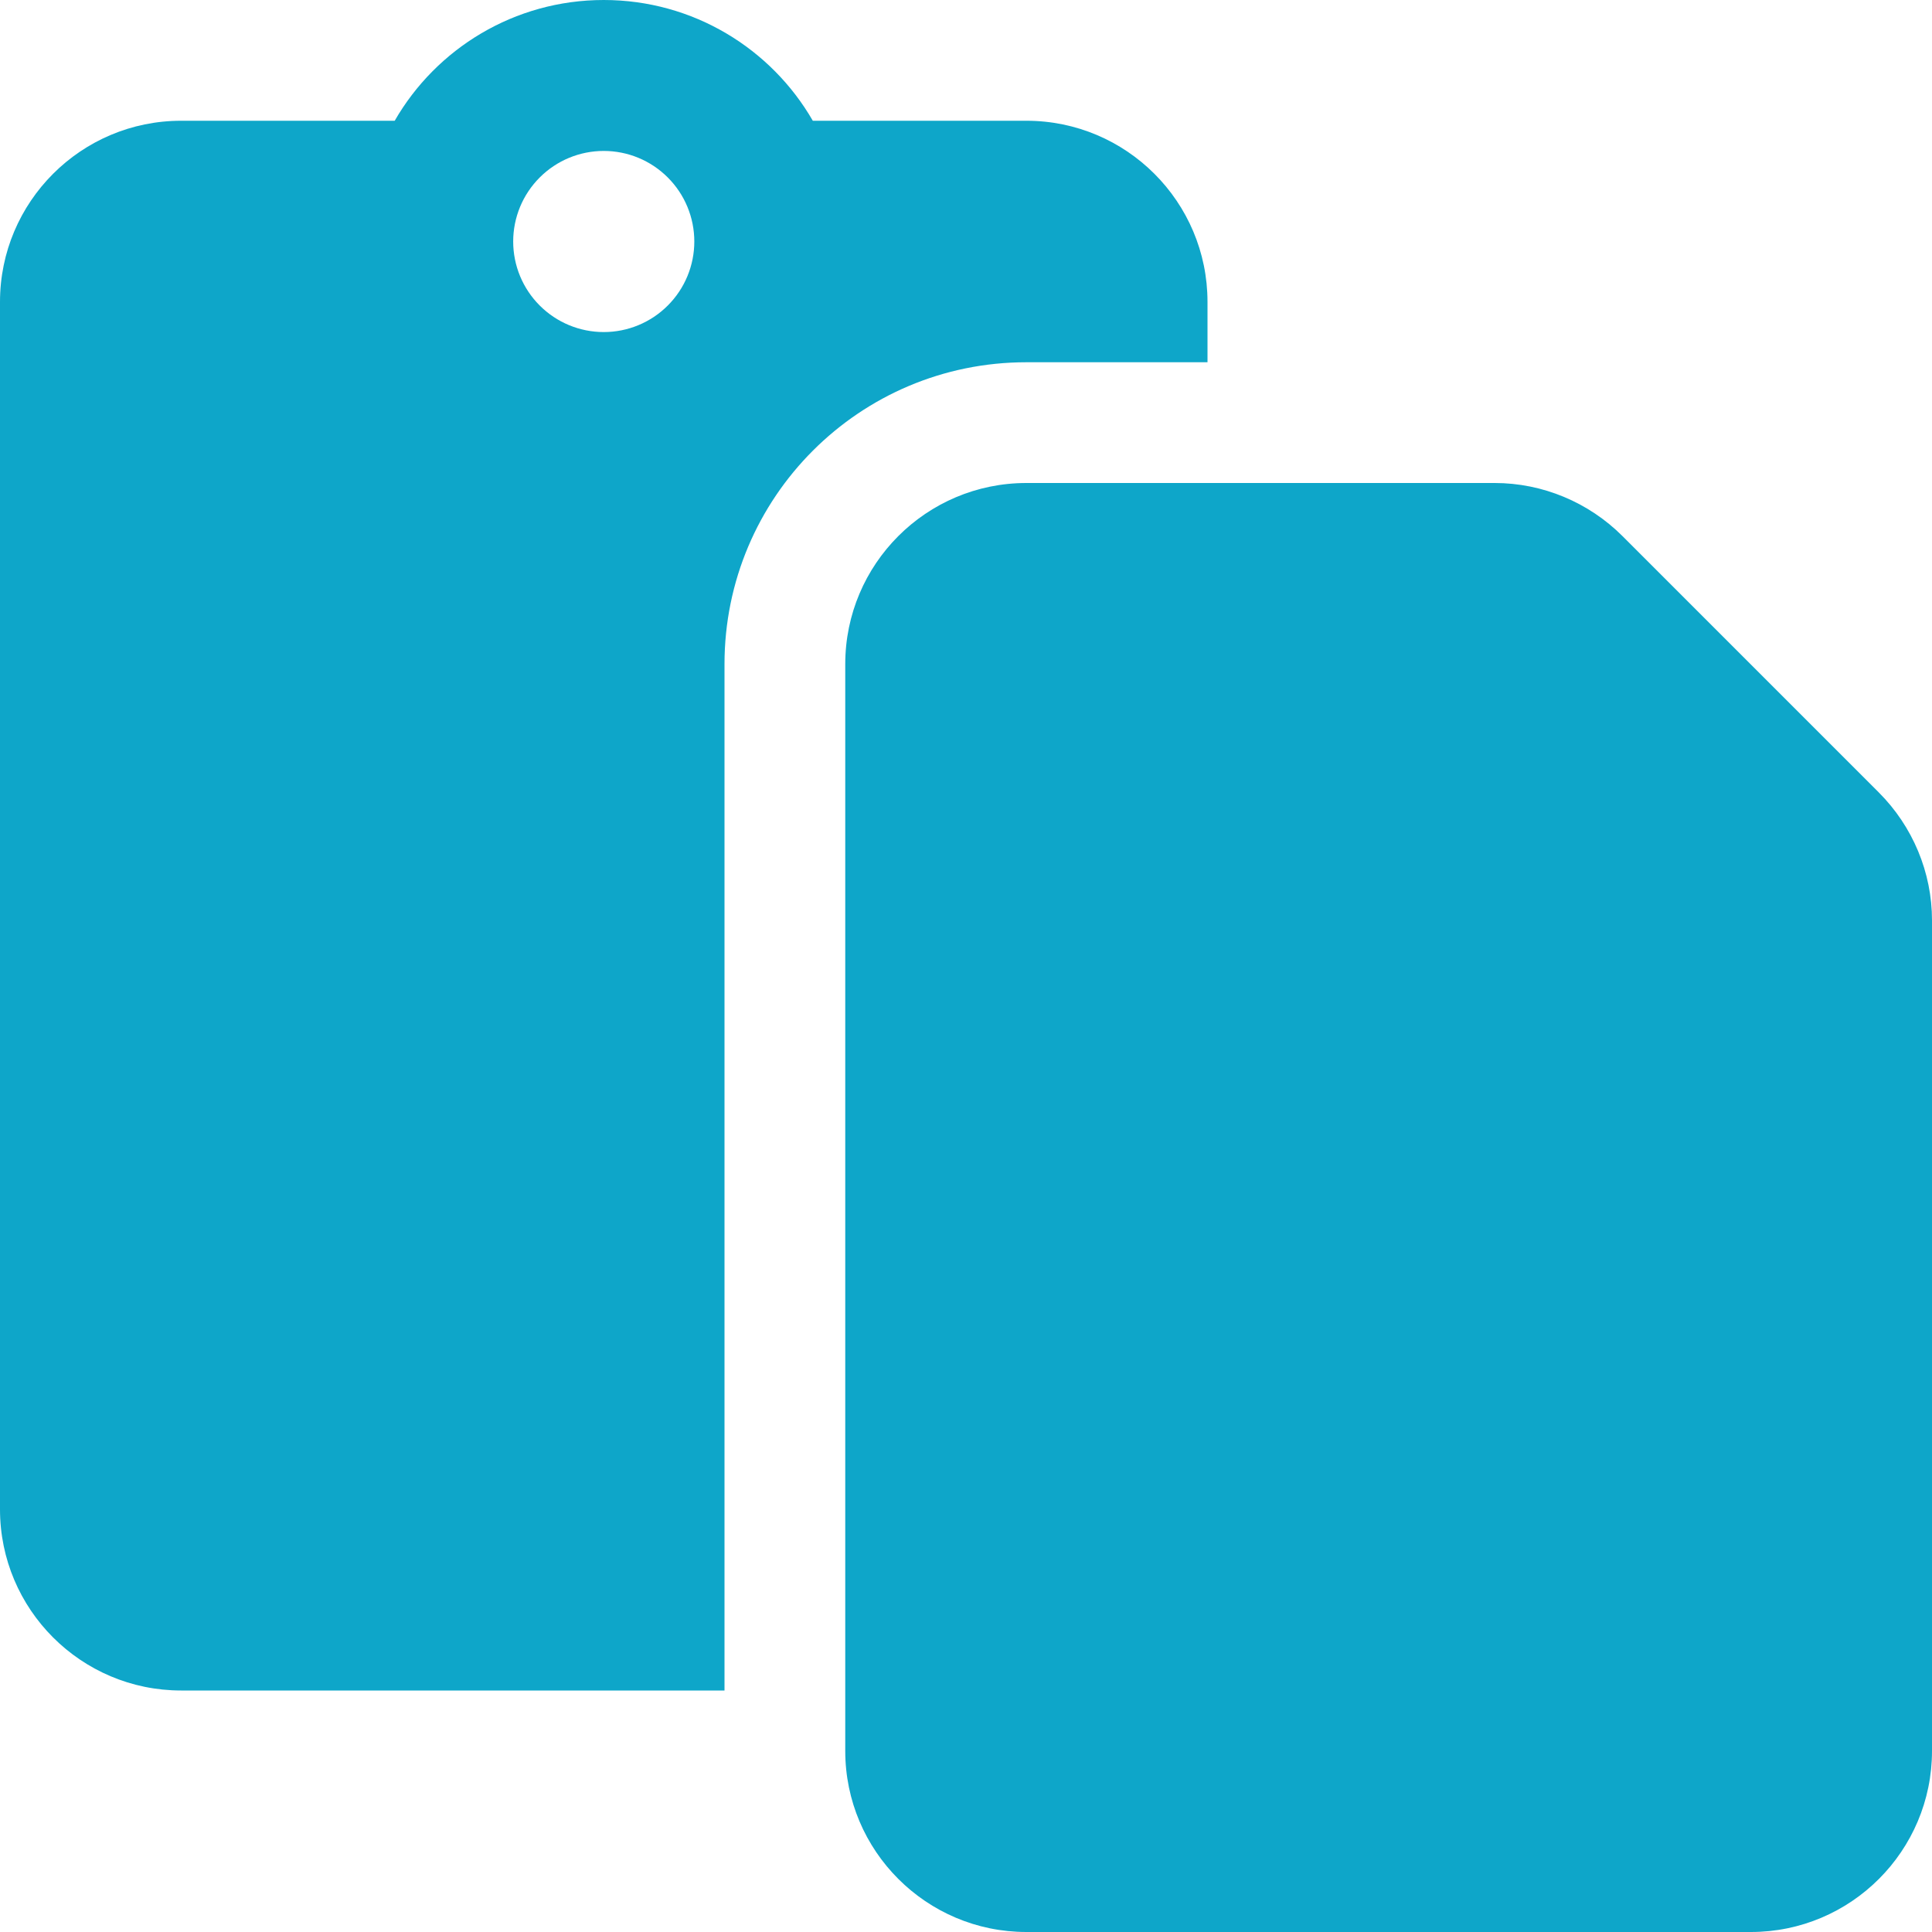 <svg width="64" height="64" viewBox="0 0 64 64" fill="none" xmlns="http://www.w3.org/2000/svg">
    <g clip-path="url(#clip0_103_704)">
        <path d="M20 0C17.038 0 14.45 1.613 13.075 4H6C2.688 4 0 6.688 0 10V50C0 53.312 2.688 56 6 56H24V22C24 16.475 28.475 12 34 12H40V10C40 6.688 37.312 4 34 4H26.925C25.55 1.613 22.962 0 20 0ZM34 16C30.688 16 28 18.688 28 22V56V58C28 61.312 30.688 64 34 64H58C61.312 64 64 61.312 64 58V30.488C64 28.9 63.362 27.375 62.237 26.25L53.75 17.762C52.625 16.637 51.1 16 49.513 16H40H34ZM20 5C20.796 5 21.559 5.316 22.121 5.879C22.684 6.441 23 7.204 23 8C23 8.796 22.684 9.559 22.121 10.121C21.559 10.684 20.796 11 20 11C19.204 11 18.441 10.684 17.879 10.121C17.316 9.559 17 8.796 17 8C17 7.204 17.316 6.441 17.879 5.879C18.441 5.316 19.204 5 20 5Z" fill="#0EA6C9"/>
    </g>
    <defs>
        <clipPath id="clip0_103_704">
            <rect width="64" height="64" fill="white"/>
        </clipPath>
    </defs>
</svg>
